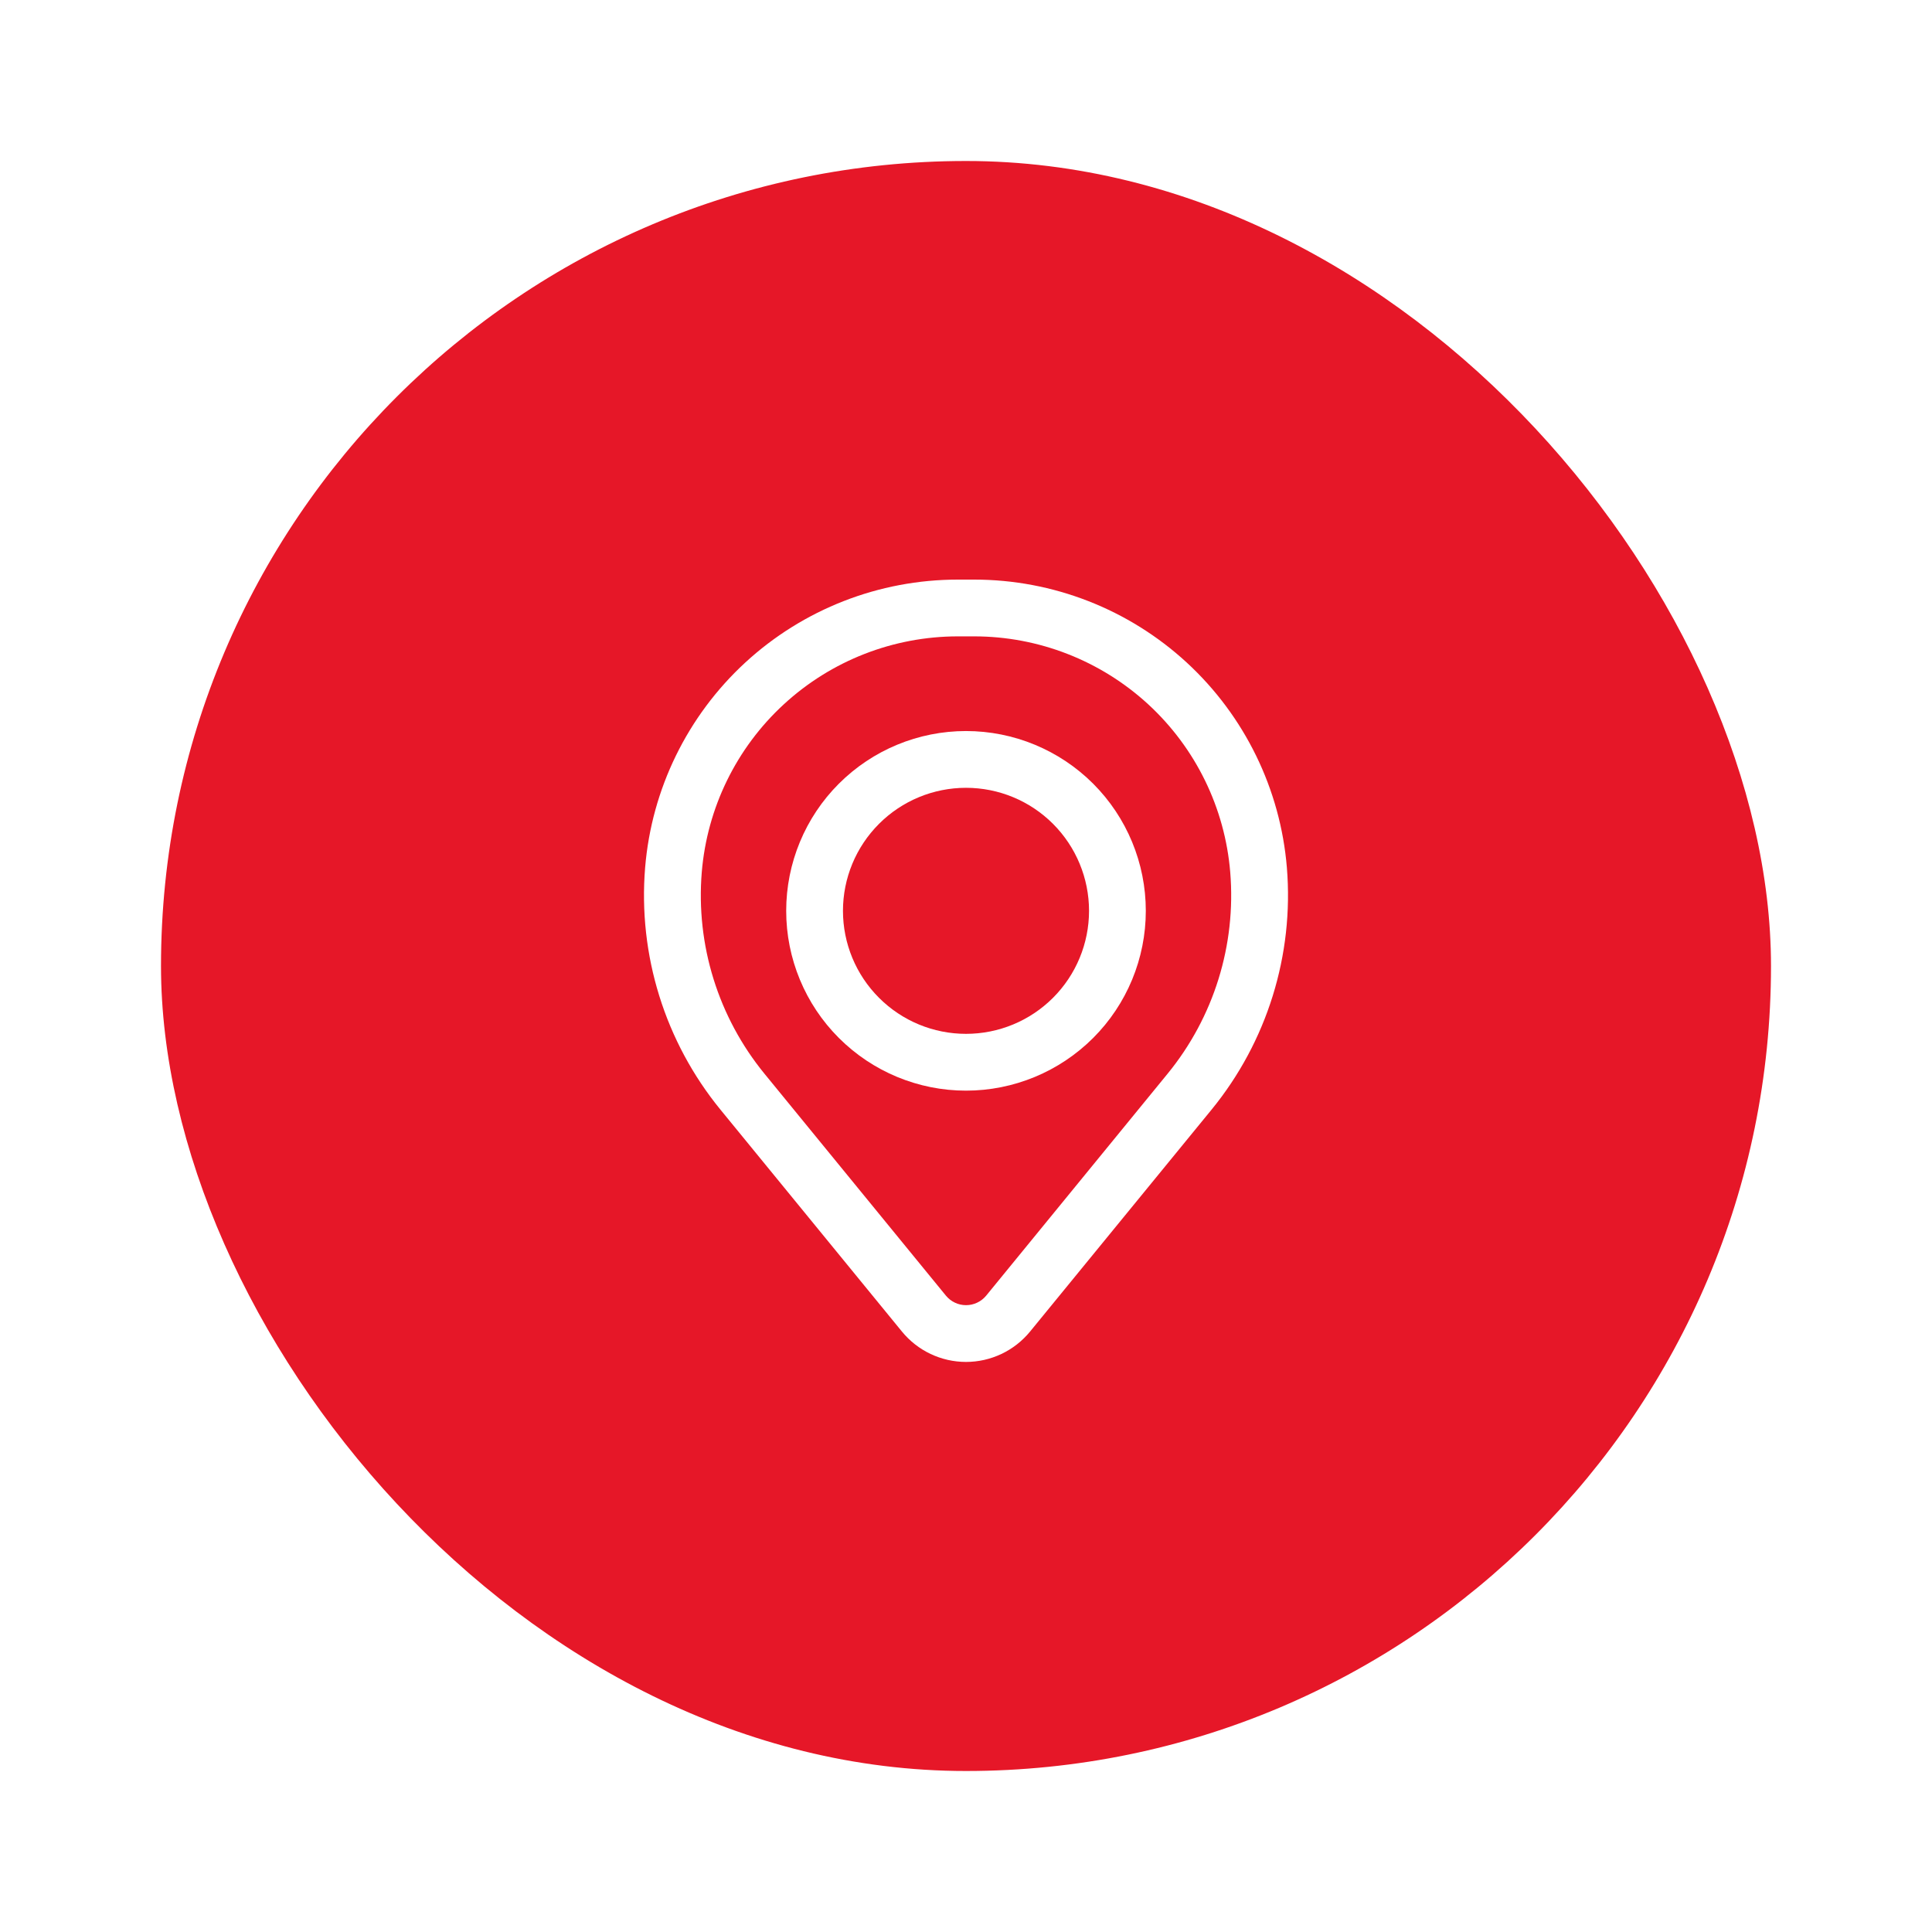 <svg width="60" height="60" viewBox="0 0 60 60" fill="none" xmlns="http://www.w3.org/2000/svg">
<g id="Frame 817" filter="url(#filter0_d_2040_941)">
<rect x="5" y="3" width="50" height="50" rx="25" fill="#E61728"/>
<g id="Group">
<path id="Vector" fill-rule="evenodd" clip-rule="evenodd" d="M24.416 26.287C24.416 24.806 25.004 23.385 26.052 22.338C27.099 21.291 28.519 20.703 30 20.703C31.481 20.703 32.901 21.291 33.949 22.338C34.996 23.385 35.584 24.806 35.584 26.287C35.584 27.768 34.996 29.188 33.949 30.235C32.901 31.282 31.481 31.871 30 31.871C28.519 31.871 27.099 31.282 26.052 30.235C25.004 29.188 24.416 27.768 24.416 26.287ZM30 22.466C28.987 22.466 28.015 22.868 27.299 23.585C26.582 24.302 26.179 25.273 26.179 26.287C26.179 27.3 26.582 28.272 27.299 28.988C28.015 29.705 28.987 30.107 30 30.107C31.014 30.107 31.985 29.705 32.702 28.988C33.418 28.272 33.821 27.3 33.821 26.287C33.821 25.273 33.418 24.302 32.702 23.585C31.985 22.868 31.014 22.466 30 22.466Z" fill="white"/>
<path id="Vector_2" fill-rule="evenodd" clip-rule="evenodd" d="M20.035 24.943C20.236 22.506 21.347 20.233 23.145 18.576C24.944 16.92 27.3 16 29.746 16H30.254C32.7 16 35.056 16.92 36.855 18.576C38.653 20.233 39.764 22.506 39.965 24.943C40.188 27.658 39.349 30.353 37.625 32.462L31.99 39.352C31.749 39.647 31.445 39.885 31.101 40.048C30.757 40.211 30.381 40.296 30 40.296C29.619 40.296 29.243 40.211 28.899 40.048C28.555 39.885 28.251 39.647 28.01 39.352L22.375 32.462C20.651 30.353 19.812 27.658 20.035 24.943ZM29.746 17.763C27.743 17.764 25.814 18.517 24.341 19.874C22.868 21.23 21.959 23.092 21.794 25.087C21.608 27.347 22.306 29.59 23.741 31.345L29.376 38.237C29.451 38.329 29.547 38.404 29.655 38.455C29.763 38.507 29.881 38.533 30.001 38.533C30.121 38.533 30.239 38.507 30.347 38.455C30.456 38.404 30.551 38.329 30.627 38.237L36.261 31.345C37.696 29.59 38.393 27.346 38.206 25.087C38.041 23.091 37.132 21.23 35.659 19.873C34.185 18.517 32.256 17.763 30.253 17.763H29.746Z" fill="white"/>
</g>
</g>
<defs>
<filter id="filter0_d_2040_941" x="0" y="0" width="60" height="60" filterUnits="userSpaceOnUse" color-interpolation-filters="sRGB">
<feFlood flood-opacity="0" result="BackgroundImageFix"/>
<feColorMatrix in="SourceAlpha" type="matrix" values="0 0 0 0 0 0 0 0 0 0 0 0 0 0 0 0 0 0 127 0" result="hardAlpha"/>
<feOffset dy="2"/>
<feGaussianBlur stdDeviation="2.5"/>
<feComposite in2="hardAlpha" operator="out"/>
<feColorMatrix type="matrix" values="0 0 0 0 0 0 0 0 0 0 0 0 0 0 0 0 0 0 0.1 0"/>
<feBlend mode="normal" in2="BackgroundImageFix" result="effect1_dropShadow_2040_941"/>
<feBlend mode="normal" in="SourceGraphic" in2="effect1_dropShadow_2040_941" result="shape"/>
</filter>
</defs>
</svg>
